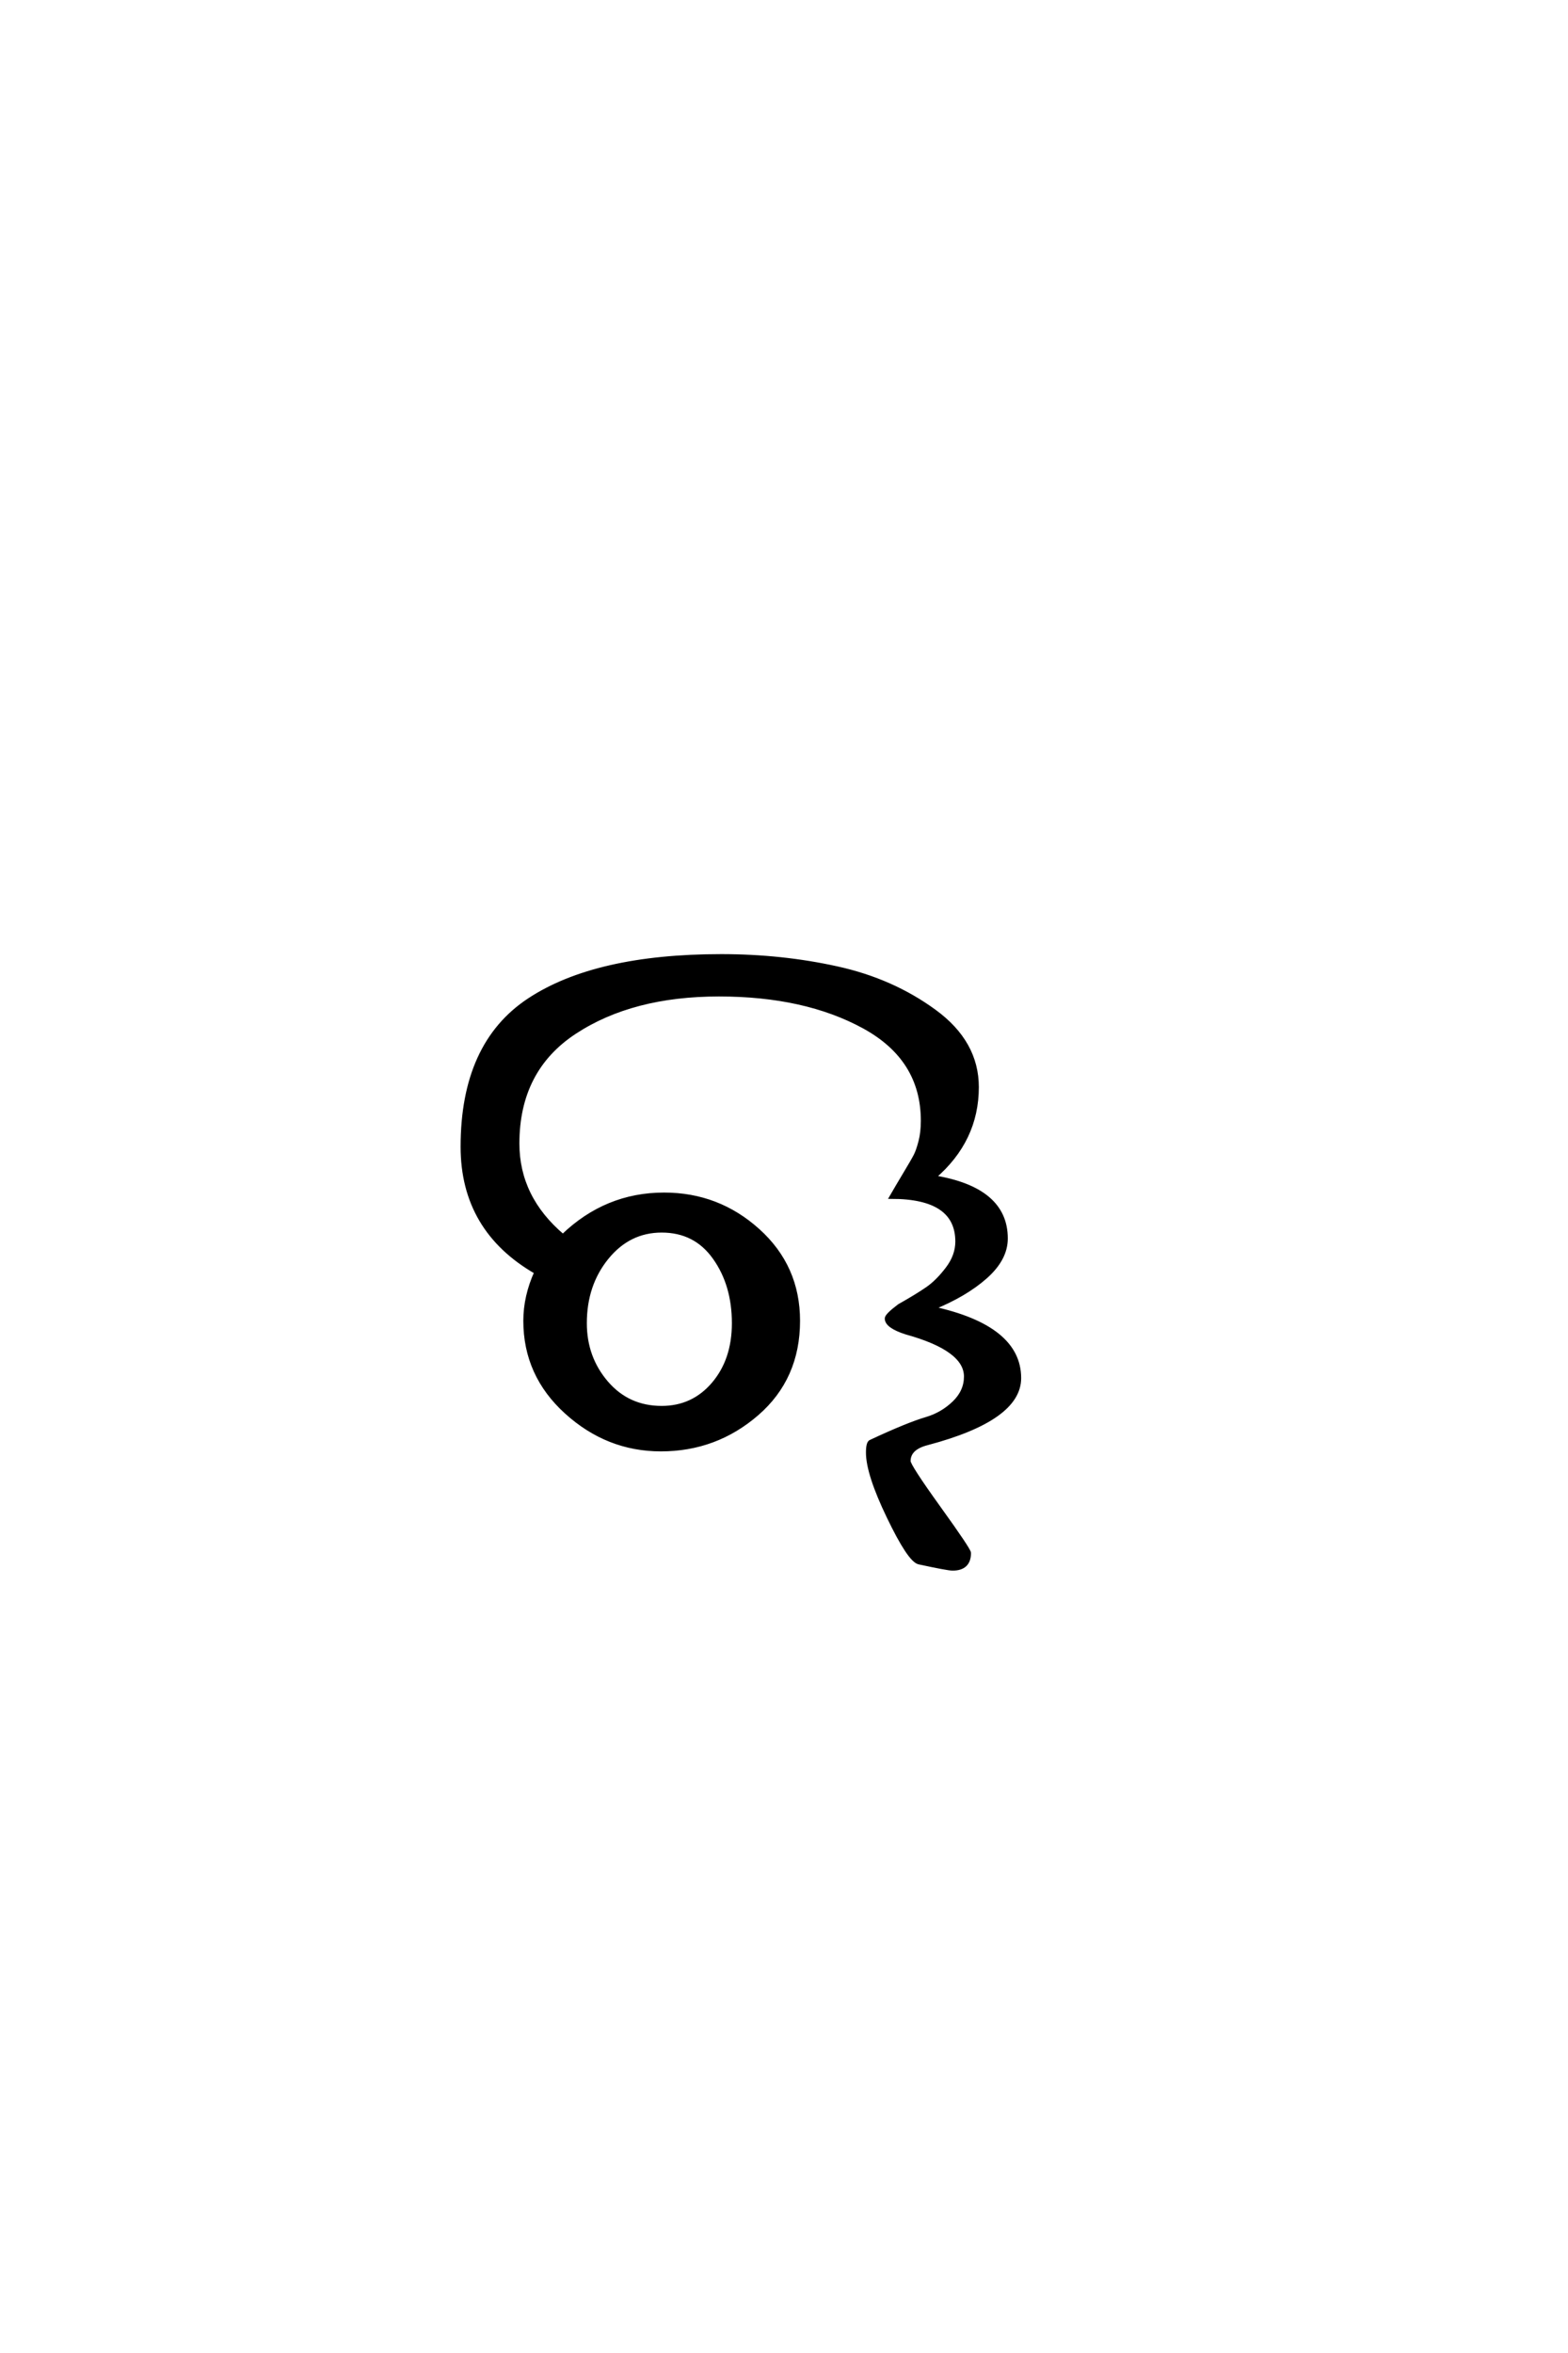 <?xml version='1.0' encoding='UTF-8'?>
<!DOCTYPE svg PUBLIC "-//W3C//DTD SVG 1.0//EN"
"http://www.w3.org/TR/2001/REC-SVG-20010904/DTD/svg10.dtd">

<svg xmlns='http://www.w3.org/2000/svg' version='1.0' width='40.0' height='60.0'>

 <g transform='scale(0.1 -0.1) translate(110.0 -370.0)'>
  <path d='M74 126.203
Q89.406 126.203 103.5 123.094
Q117.594 120 128.391 112.094
Q139.203 104.203 139.203 92.797
Q139.203 79.203 128.203 69.797
Q146.594 66.797 146.594 54.203
Q146.594 49 141.391 44.391
Q136.203 39.797 127.797 36.406
Q150 31.594 150 18.594
Q150 8.203 126.594 2
Q121.797 0.797 121.797 -2.594
Q121.797 -3.797 129.5 -14.5
Q137.203 -25.203 137.203 -26
Q137.203 -30 133 -30
Q131.797 -30 124.406 -28.406
Q122 -27.797 116.703 -16.797
Q111.406 -5.797 111.406 -0.406
Q111.406 2.203 112.203 2.406
Q121.594 6.797 126.406 8.203
Q130.406 9.406 133.406 12.297
Q136.406 15.203 136.406 19
Q136.406 26 121.203 30.203
Q116.203 31.797 116.203 33.797
Q116.203 34.594 119.406 37
Q124 39.594 126.594 41.391
Q129.203 43.203 131.703 46.5
Q134.203 49.797 134.203 53.406
Q134.203 64.797 117.406 64.797
Q118.797 67.203 120.891 70.703
Q123 74.203 123.594 75.391
Q124.203 76.594 124.797 78.891
Q125.406 81.203 125.406 84.203
Q125.406 100 110.406 108.203
Q95.406 116.406 73.406 116.406
Q51.203 116.406 36.594 106.797
Q22 97.203 22 78.406
Q22 64.594 33.594 54.797
Q44.594 65.406 59.406 65.406
Q73.203 65.406 83.391 56.203
Q93.594 47 93.594 33.203
Q93.594 18.594 83.094 9.5
Q72.594 0.406 58.594 0.406
Q45 0.406 34.5 9.906
Q24 19.406 24 33.203
Q24 39.406 26.797 45.594
Q8 56.406 8 77.594
Q8 103.797 25 115
Q42 126.203 74 126.203
Q42 126.203 74 126.203
M58.797 56.203
Q50.406 56.203 44.797 49.297
Q39.203 42.406 39.203 32.594
Q39.203 23.797 44.703 17.391
Q50.203 11 58.797 11
Q66.797 11 72 17.094
Q77.203 23.203 77.203 32.594
Q77.203 42.406 72.297 49.297
Q67.406 56.203 58.797 56.203
' style='fill: #000000; stroke: #000000'/>
 </g>
</svg>

